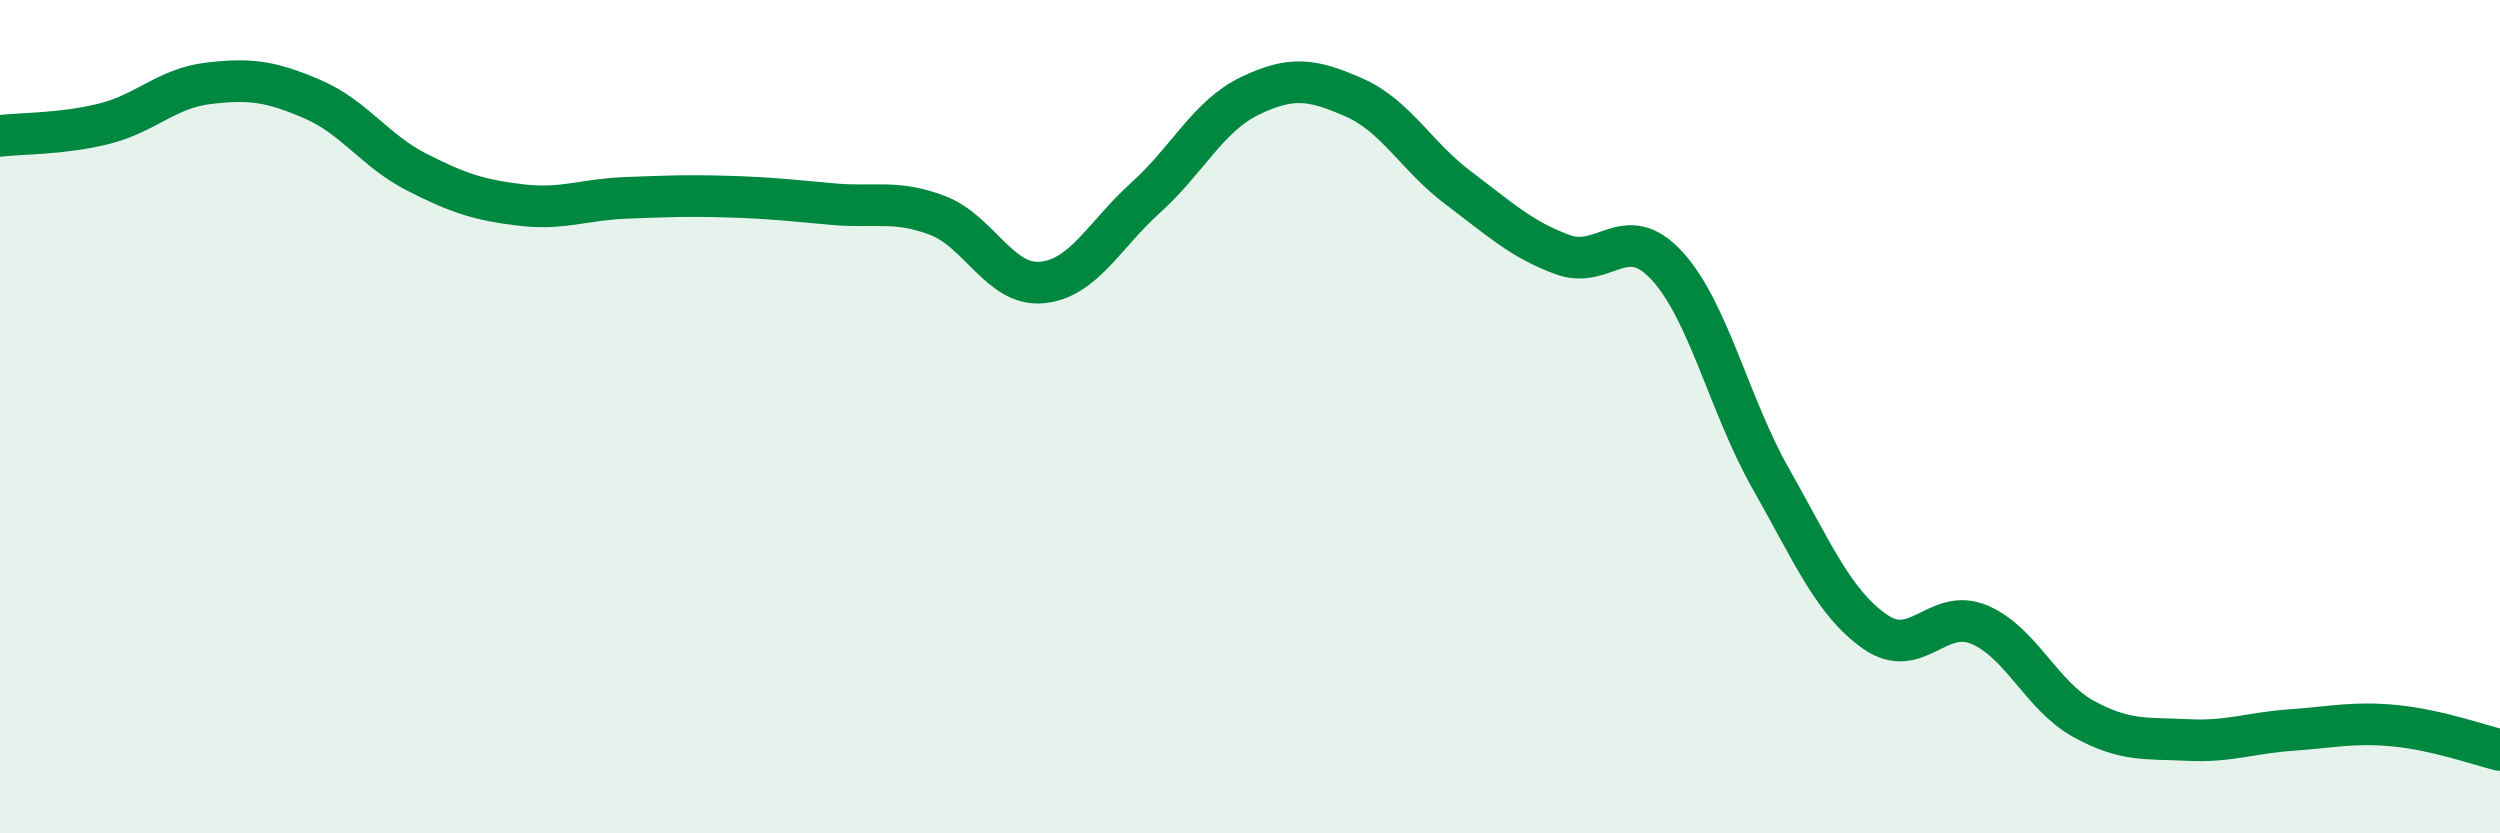 
    <svg width="60" height="20" viewBox="0 0 60 20" xmlns="http://www.w3.org/2000/svg">
      <path
        d="M 0,3.26 C 0.5,3.2 1.5,3.22 2.5,2.97 C 3.5,2.72 4,2.12 5,2 C 6,1.88 6.5,1.95 7.5,2.38 C 8.5,2.81 9,3.62 10,4.13 C 11,4.64 11.5,4.8 12.5,4.92 C 13.5,5.04 14,4.79 15,4.75 C 16,4.71 16.5,4.69 17.5,4.72 C 18.5,4.75 19,4.81 20,4.9 C 21,4.99 21.5,4.79 22.5,5.17 C 23.5,5.55 24,6.87 25,6.78 C 26,6.69 26.5,5.64 27.5,4.74 C 28.5,3.84 29,2.78 30,2.3 C 31,1.82 31.5,1.9 32.5,2.34 C 33.5,2.78 34,3.76 35,4.51 C 36,5.26 36.5,5.74 37.5,6.11 C 38.5,6.48 39,5.29 40,6.37 C 41,7.45 41.5,9.73 42.5,11.49 C 43.5,13.25 44,14.46 45,15.16 C 46,15.86 46.5,14.57 47.5,14.99 C 48.5,15.41 49,16.7 50,17.25 C 51,17.8 51.5,17.71 52.5,17.76 C 53.5,17.81 54,17.59 55,17.52 C 56,17.45 56.5,17.32 57.5,17.42 C 58.5,17.52 59.5,17.88 60,18L60 20L0 20Z"
        fill="#008740"
        opacity="0.1"
        stroke-linecap="round"
        stroke-linejoin="round"
      />
      <path
        d="M 0,3.26 C 0.5,3.2 1.5,3.22 2.5,2.97 C 3.5,2.72 4,2.12 5,2 C 6,1.88 6.5,1.95 7.5,2.38 C 8.5,2.81 9,3.62 10,4.13 C 11,4.64 11.5,4.8 12.5,4.92 C 13.5,5.04 14,4.79 15,4.75 C 16,4.71 16.5,4.69 17.5,4.72 C 18.5,4.75 19,4.81 20,4.9 C 21,4.99 21.5,4.79 22.5,5.17 C 23.5,5.55 24,6.87 25,6.78 C 26,6.69 26.5,5.64 27.5,4.74 C 28.5,3.84 29,2.78 30,2.3 C 31,1.82 31.5,1.9 32.5,2.34 C 33.5,2.78 34,3.76 35,4.51 C 36,5.26 36.5,5.74 37.5,6.11 C 38.5,6.48 39,5.29 40,6.37 C 41,7.45 41.5,9.73 42.5,11.49 C 43.5,13.25 44,14.46 45,15.16 C 46,15.86 46.5,14.57 47.5,14.99 C 48.5,15.41 49,16.7 50,17.25 C 51,17.8 51.5,17.71 52.5,17.76 C 53.5,17.81 54,17.59 55,17.52 C 56,17.45 56.5,17.32 57.5,17.42 C 58.5,17.52 59.5,17.88 60,18"
        stroke="#008740"
        stroke-width="1"
        fill="none"
        stroke-linecap="round"
        stroke-linejoin="round"
      />
    </svg>
  